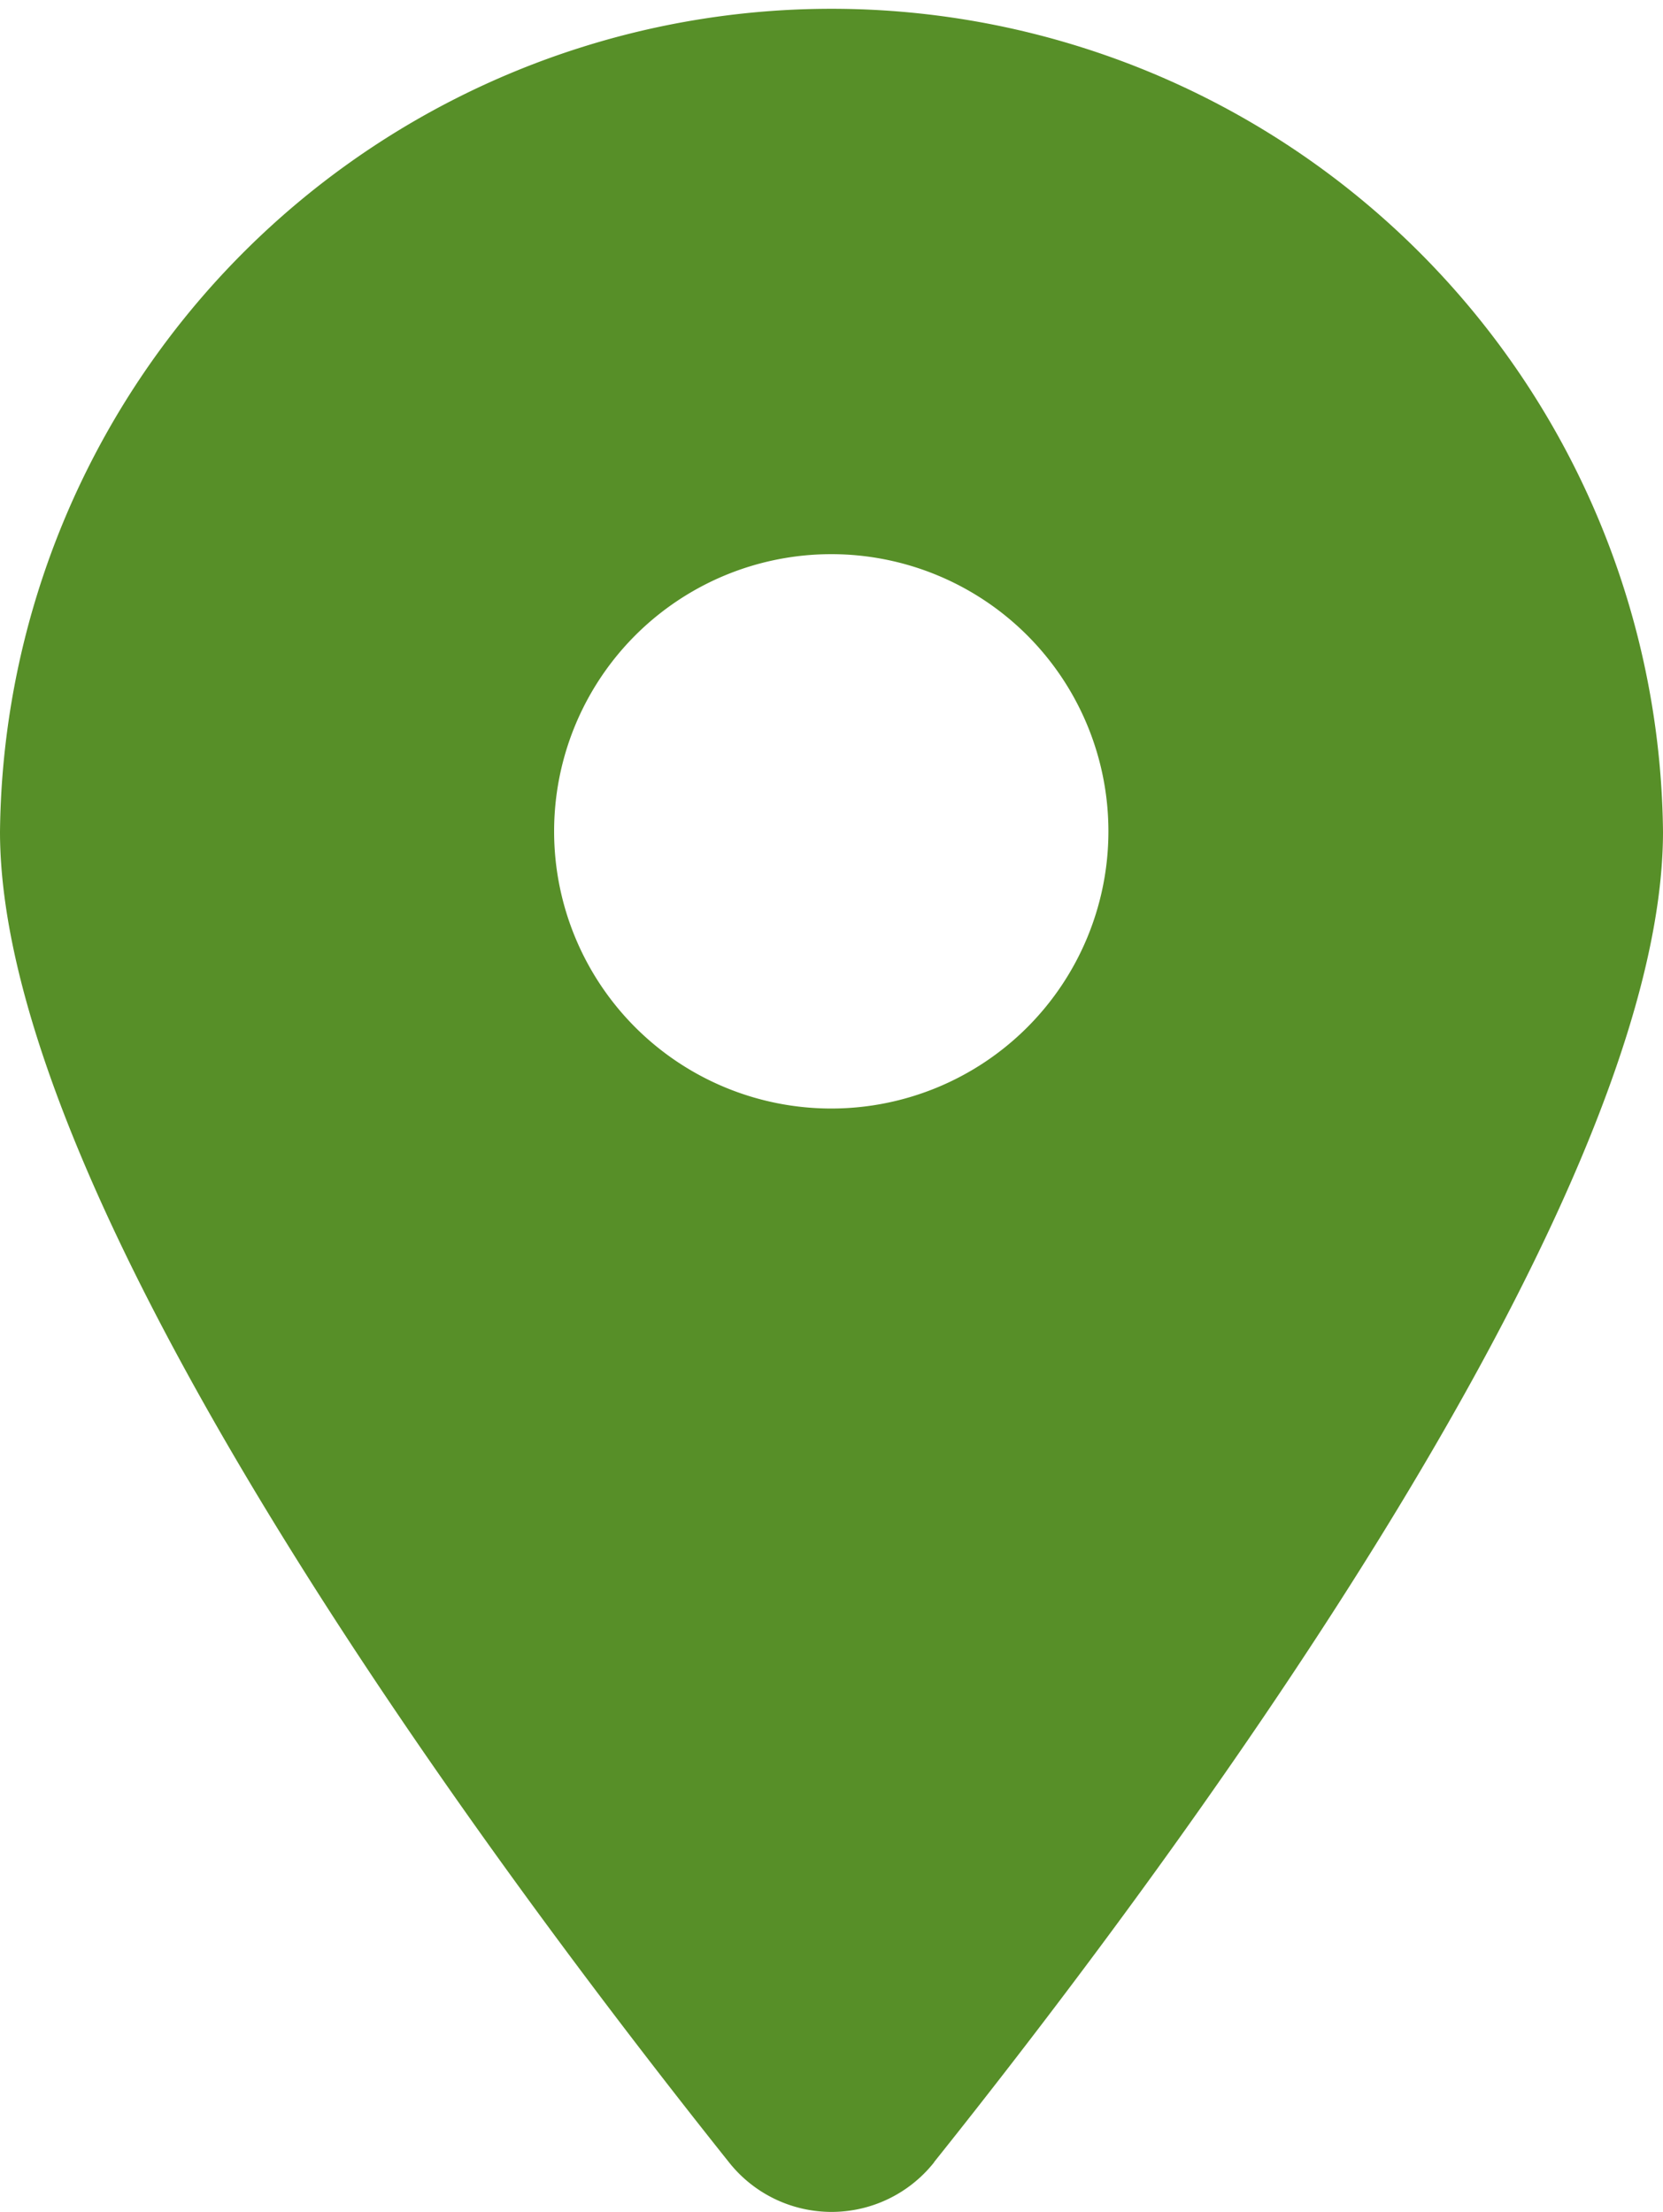 <?xml version="1.0" encoding="UTF-8"?>
<svg xmlns="http://www.w3.org/2000/svg" width="17.707" height="23.548" viewBox="0 0 17.707 23.548">
  <path id="location-dot-solid_7_Omaha_Bellevue_" data-name="location-dot-solid (7) Omaha (Bellevue)" d="M9.946,23.019c2.366-2.96,7.761-10.135,7.761-14.166A8.854,8.854,0,0,0,0,8.854c0,4.03,5.4,11.205,7.761,14.166a1.393,1.393,0,0,0,2.186,0ZM8.854,5.9A2.951,2.951,0,1,1,5.9,8.854,2.951,2.951,0,0,1,8.854,5.9Z" fill="#578f28"></path>
</svg>
